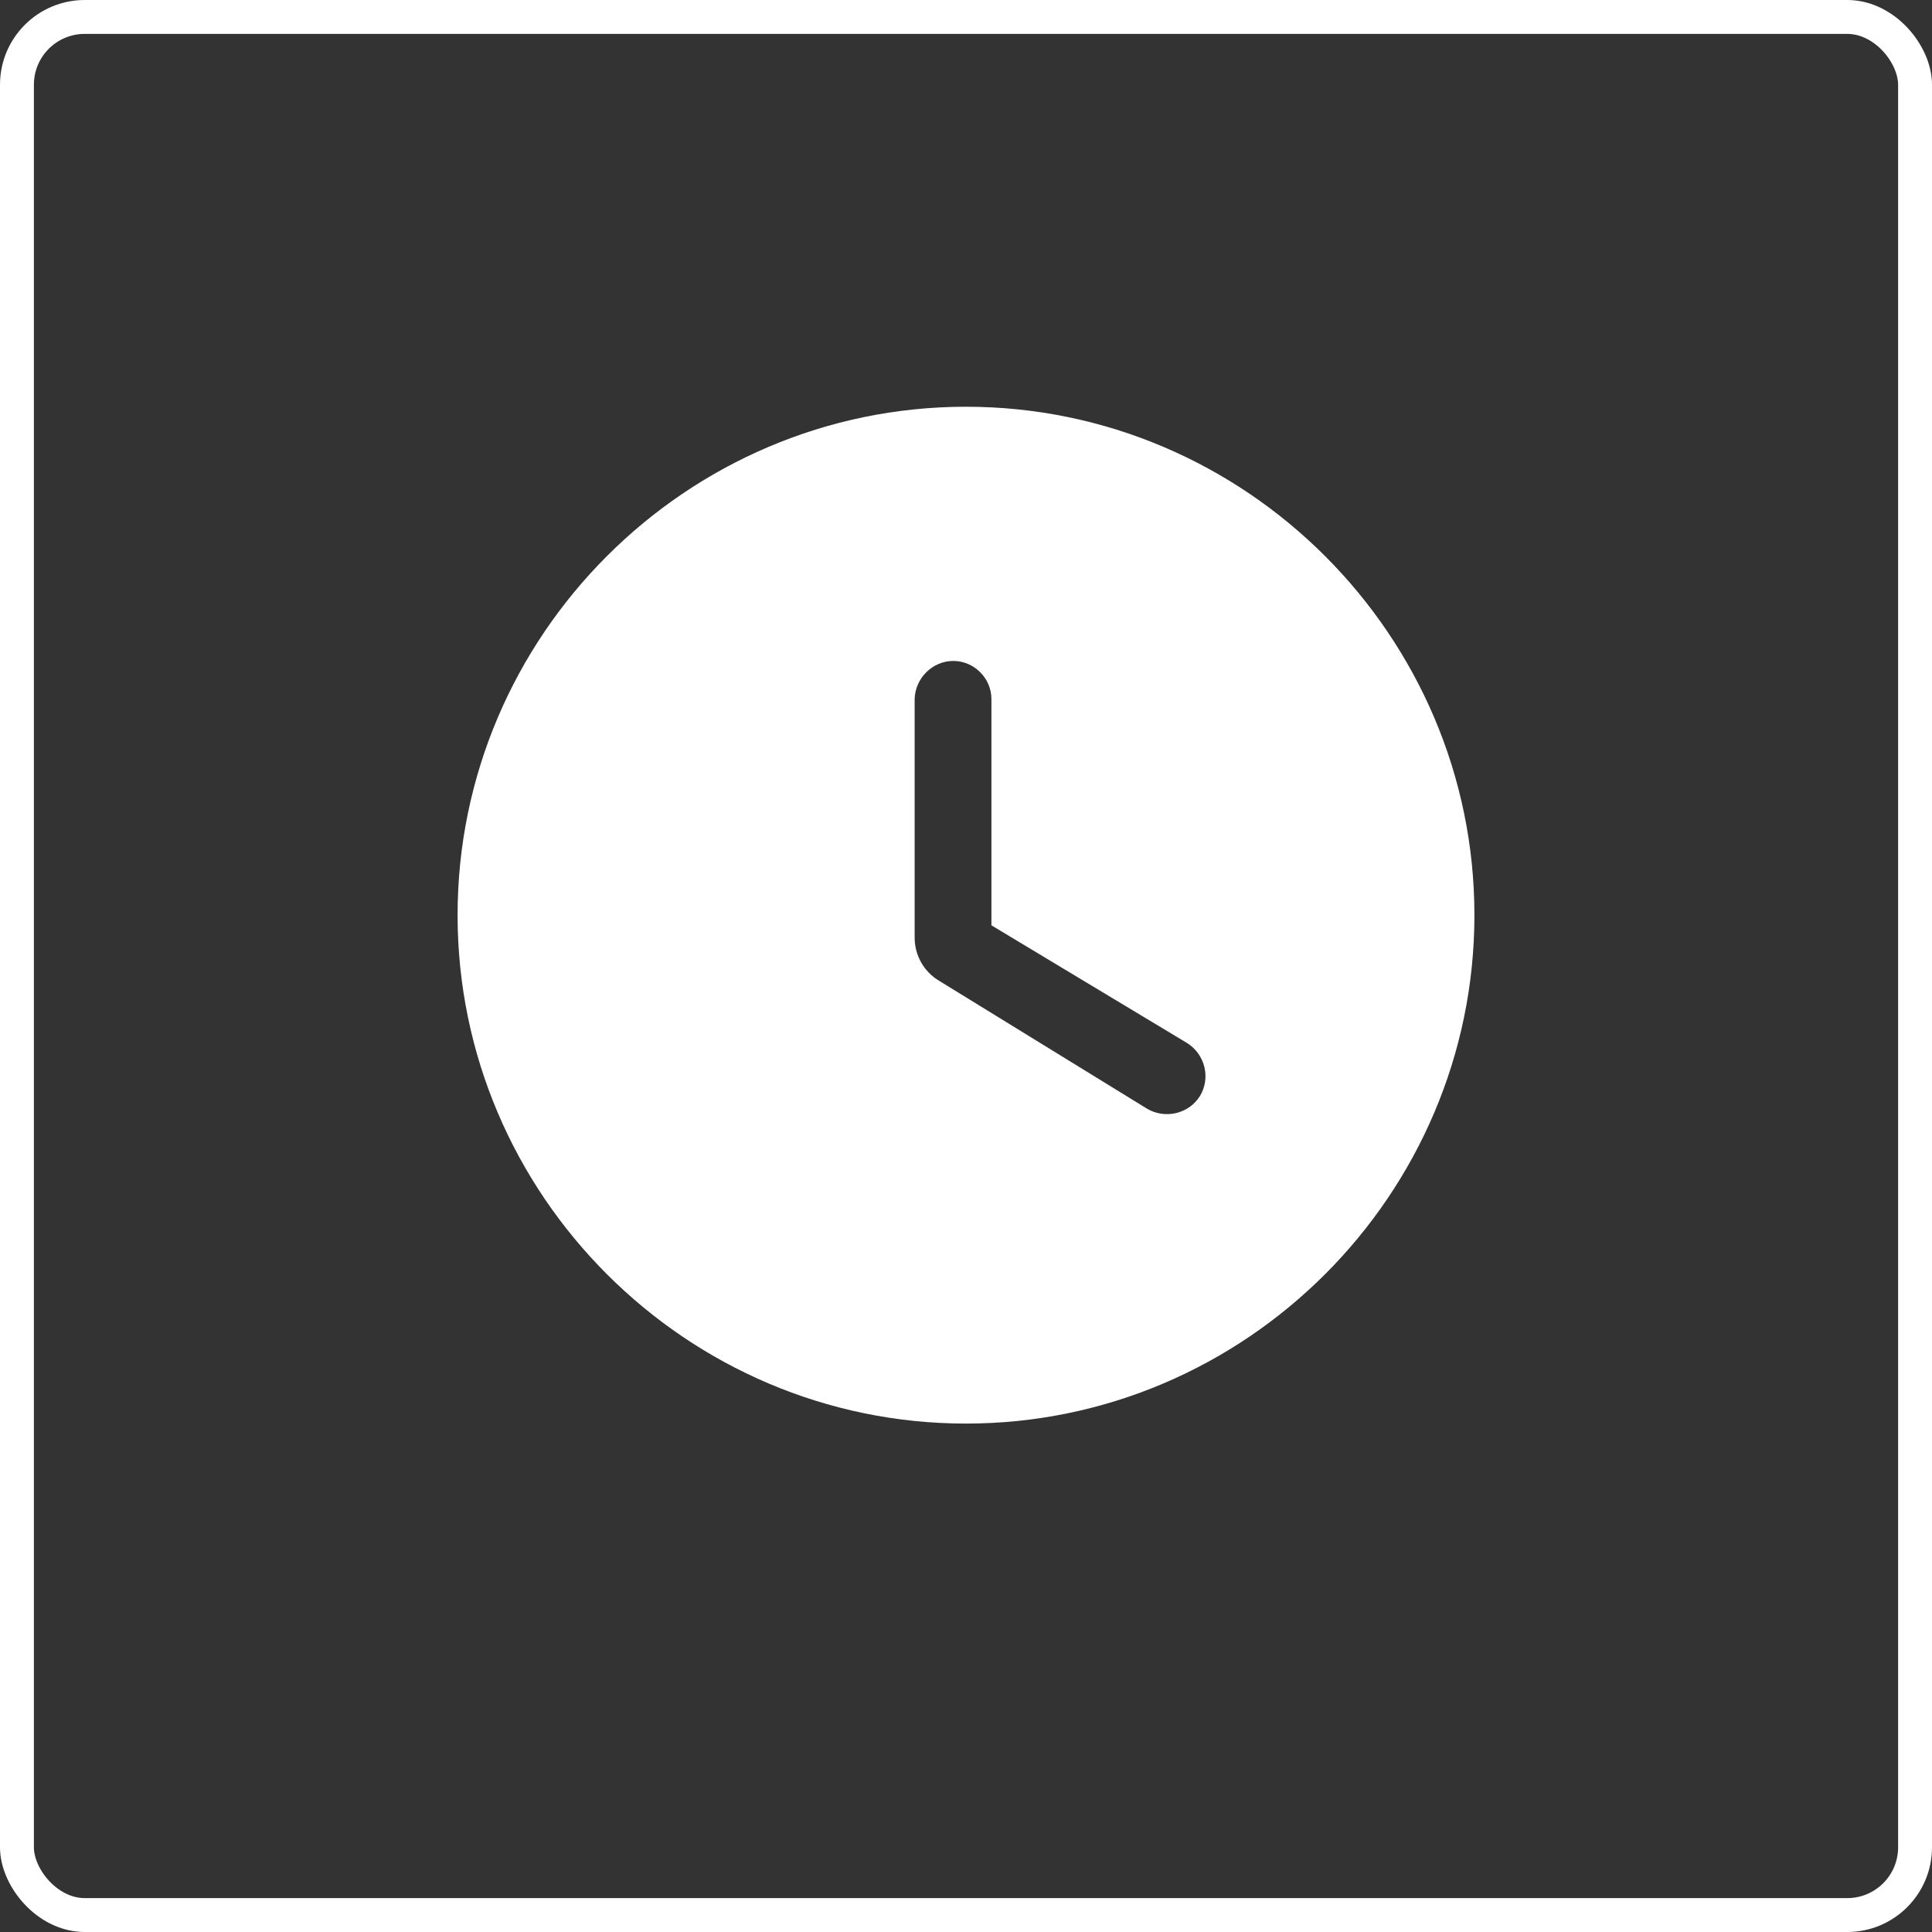 <?xml version="1.0" encoding="UTF-8"?> <svg xmlns="http://www.w3.org/2000/svg" width="114" height="114" viewBox="0 0 114 114" fill="none"><rect x="0" y="0" width="114" height="114" fill="#333333" stroke="none"/> <rect x="1" y="1" width="112" height="112" rx="4" stroke="white" stroke-width="2"></rect> <path d="M57 24C40.5 24 27 37.5 27 54C27 70.5 40.5 84 57 84C73.5 84 87 70.5 87 54C87 37.5 73.5 24 57 24ZM67.65 65.4L55.41 57.87C54.51 57.33 53.97 56.37 53.97 55.32V41.25C54 40.02 55.02 39 56.25 39C57.48 39 58.5 40.02 58.5 41.25V54.6L70.02 61.53C71.1 62.19 71.46 63.6 70.8 64.68C70.14 65.73 68.73 66.06 67.65 65.4Z" fill="white"></path> </svg> 